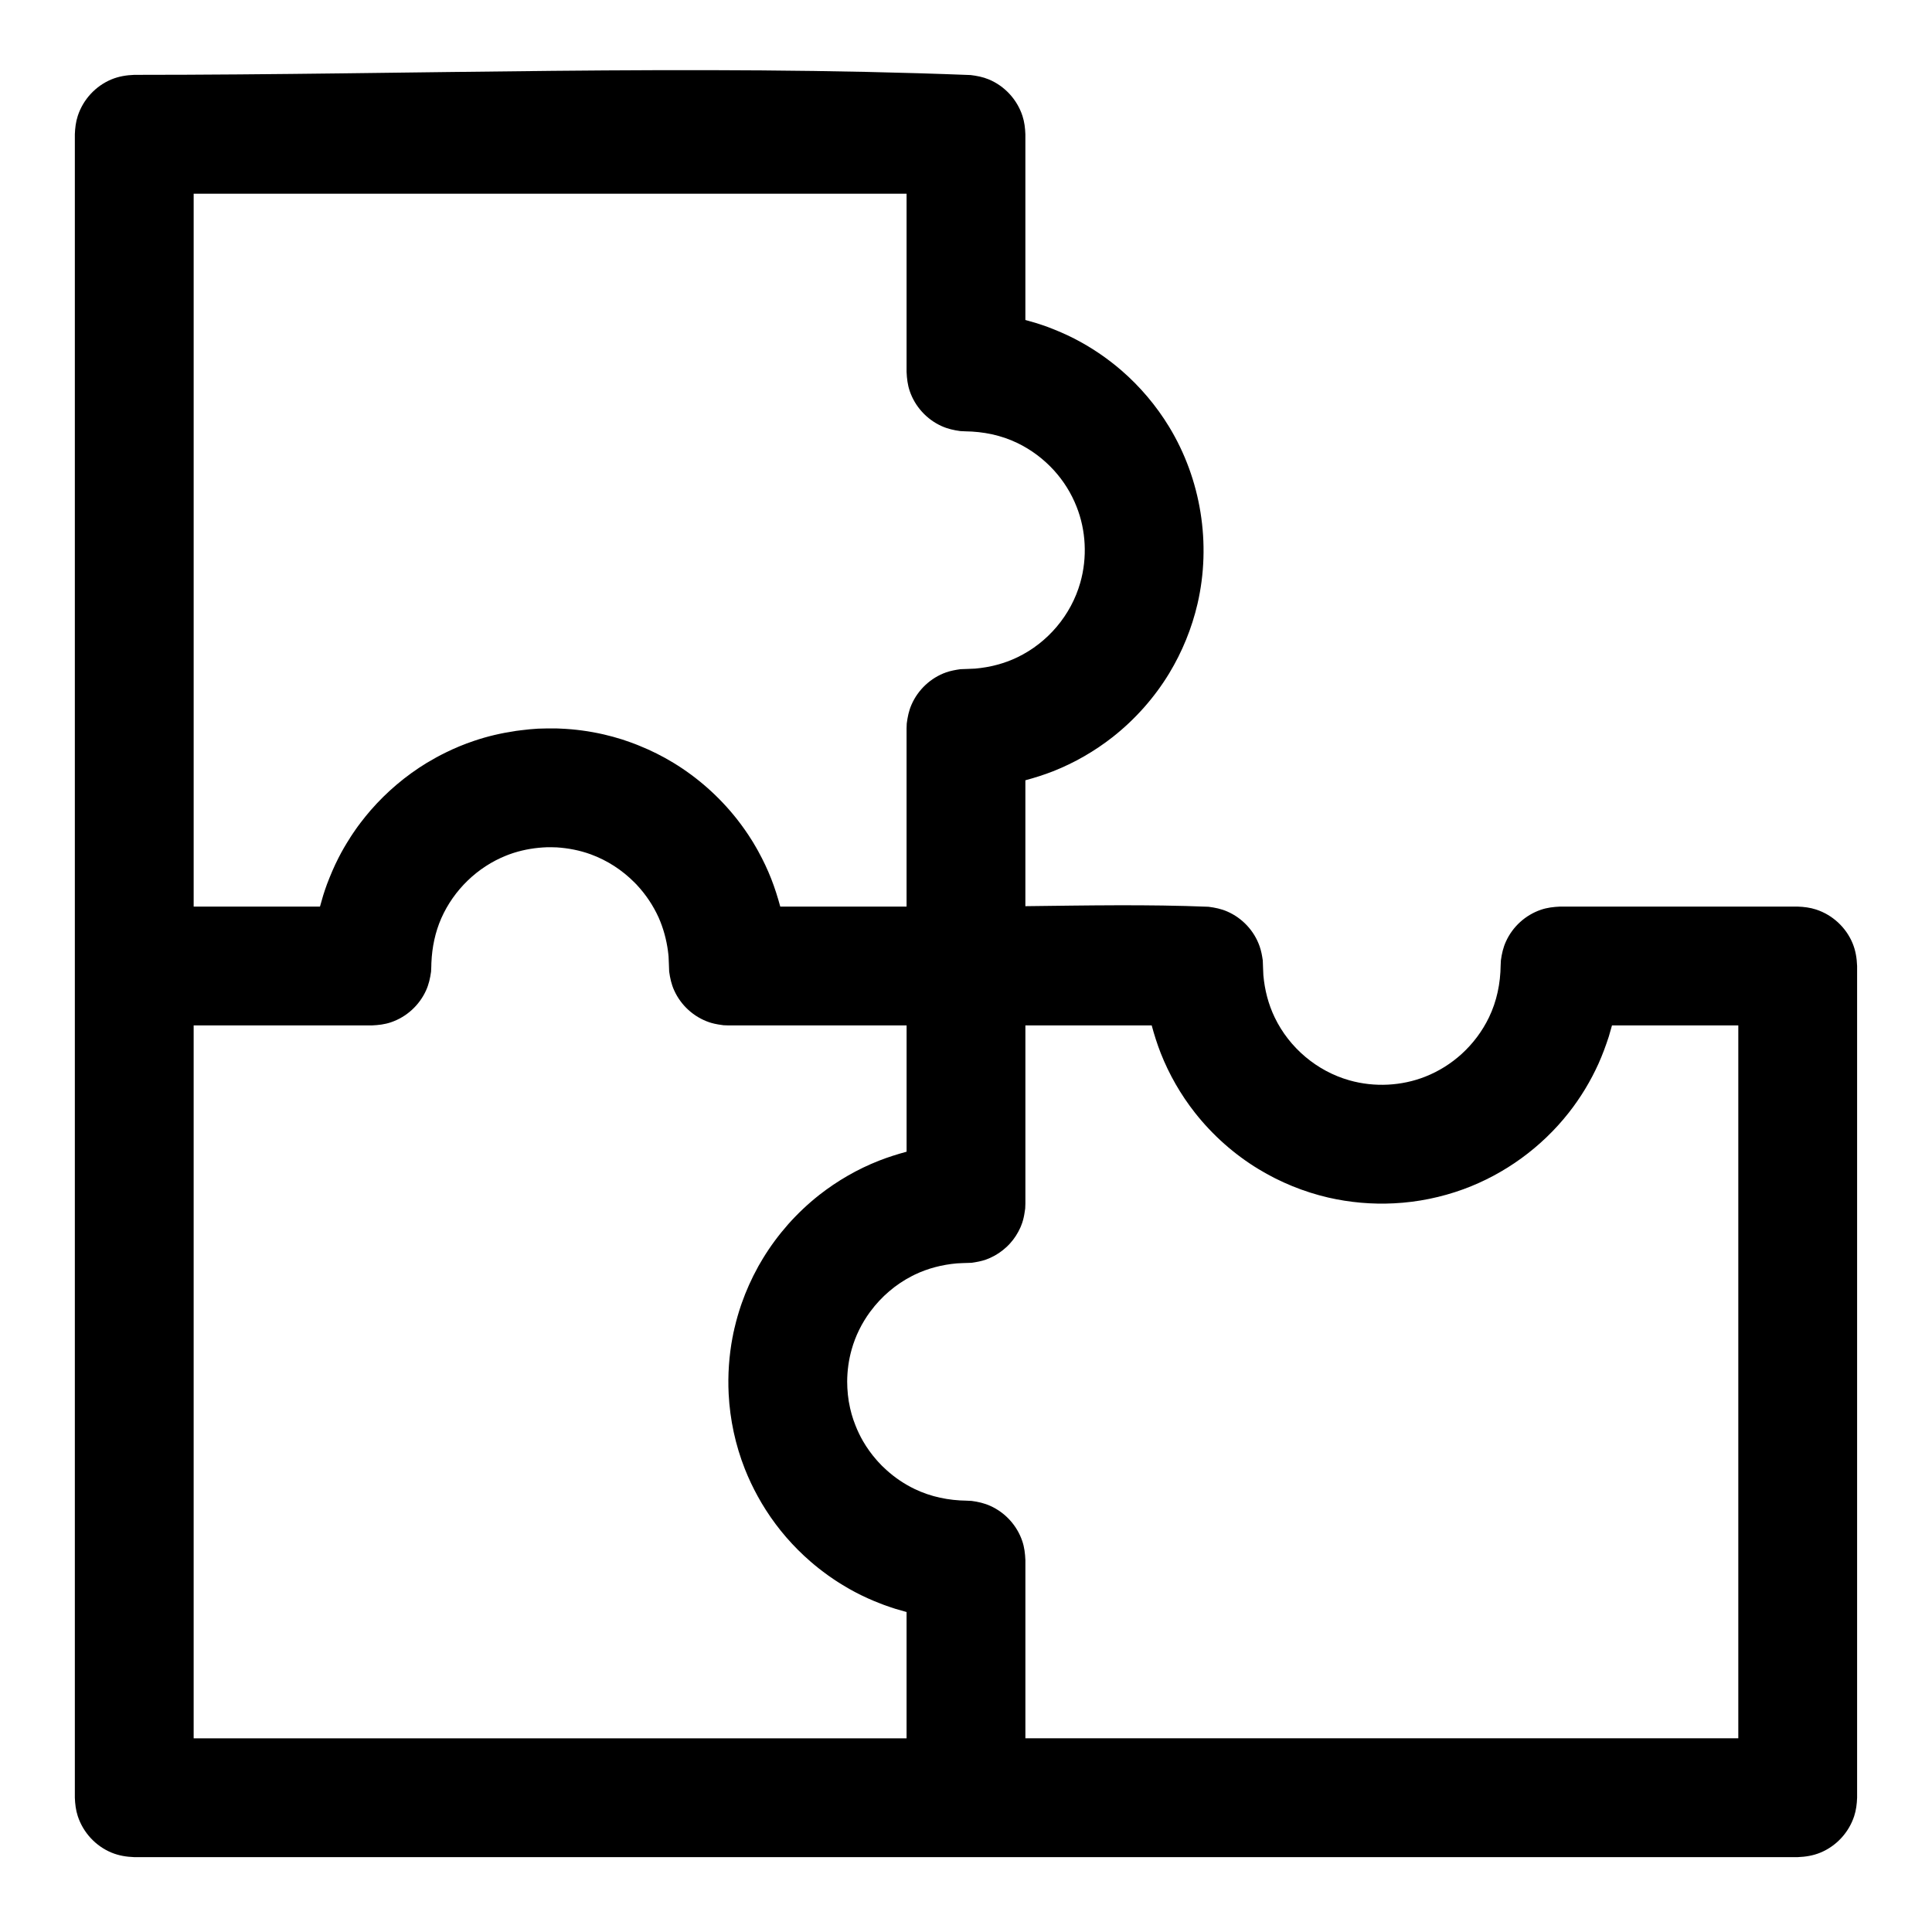 <?xml version="1.0" encoding="UTF-8"?>
<!-- Uploaded to: ICON Repo, www.svgrepo.com, Generator: ICON Repo Mixer Tools -->
<svg fill="#000000" width="800px" height="800px" version="1.1" viewBox="144 144 512 512" xmlns="http://www.w3.org/2000/svg">
 <path d="m620.41 636.16h-440.83c-2.094-0.078-4.078-0.395-6.031-1.199-4.219-1.746-7.523-5.336-8.941-9.68-0.52-1.59-0.707-3.195-0.773-4.867v-440.83c0.066-1.668 0.254-3.273 0.773-4.863 1.418-4.348 4.723-7.938 8.941-9.684 1.953-0.805 3.938-1.117 6.031-1.199 73.887 0 147.82-2.848 221.64 0.051 1.668 0.203 3.242 0.504 4.801 1.148 4.219 1.746 7.527 5.336 8.945 9.684 0.52 1.59 0.707 3.195 0.77 4.863v49.215c1.496 0.41 1.496 0.41 2.977 0.852 1.48 0.488 1.465 0.473 2.93 0.992 2.391 0.914 4.738 1.902 7.019 3.07 4.504 2.312 8.723 5.164 12.547 8.469 4.945 4.281 9.227 9.352 12.629 14.941 8.469 13.949 11.195 30.984 7.523 46.871-1.512 6.5-4.059 12.75-7.523 18.469-3.922 6.453-9.023 12.184-14.957 16.859-4.801 3.762-10.125 6.832-15.793 9.07-2.406 0.945-4.863 1.715-7.352 2.391v33.363c16.184-0.188 32.355-0.504 48.523 0.156 1.73 0.223 3.371 0.551 4.992 1.262 3.965 1.73 7.113 5.086 8.547 9.176 0.441 1.23 0.664 2.473 0.852 3.766 0.062 1.305 0.078 2.629 0.156 3.934 0.348 3.891 1.309 7.668 3.008 11.195 3.875 8.047 11.18 14.219 19.773 16.656 3.324 0.945 6.801 1.324 10.25 1.148 3.387-0.172 6.738-0.879 9.887-2.125 3.543-1.398 6.816-3.445 9.637-6.012 2.992-2.727 5.461-6.016 7.227-9.668 2.094-4.344 3.039-9.02 3.102-13.84l0.062-1.289c0.234-1.719 0.598-3.371 1.324-4.961 1.777-3.953 5.18-7.055 9.289-8.453 1.652-0.566 3.32-0.758 5.066-0.836h62.977c1.672 0.062 3.277 0.254 4.867 0.773 4.344 1.414 7.934 4.723 9.68 8.941 0.805 1.953 1.121 3.938 1.199 6.031v220.41c-0.062 1.672-0.254 3.277-0.773 4.867-1.414 4.344-4.723 7.934-8.941 9.68-1.953 0.805-3.938 1.121-6.031 1.199zm-220.21-94.465s1.293 0.062 1.293 0.062c1.715 0.234 3.367 0.598 4.957 1.324 3.953 1.777 7.055 5.18 8.453 9.289 0.57 1.652 0.758 3.32 0.836 5.066v47.234h188.93v-188.93h-33.473c-0.41 1.496-0.41 1.496-0.852 2.977-0.801 2.457-1.684 4.848-2.738 7.195-2.094 4.629-4.738 8.988-7.871 12.973-7.211 9.164-16.941 16.246-27.883 20.262-5.906 2.156-12.141 3.434-18.422 3.746-5.84 0.301-11.73-0.219-17.43-1.527-6.5-1.512-12.75-4.059-18.449-7.523-6.473-3.922-12.203-9.023-16.879-14.957-3.762-4.785-6.832-10.125-9.066-15.793-0.945-2.406-1.719-4.863-2.394-7.352h-33.473v47.234l-0.047 1.289c-0.047 0.348-0.094 0.676-0.156 1.023-0.129 0.93-0.332 1.844-0.633 2.754-0.094 0.285-0.203 0.566-0.312 0.836-0.047 0.125-0.109 0.25-0.156 0.379-0.695 1.574-1.641 3.039-2.789 4.297h-0.016v0.016l-0.047 0.047-0.156 0.172-0.062 0.066-0.062 0.062-0.113 0.109-0.109 0.109-0.031 0.047-0.031 0.016-0.062 0.062-0.156 0.16-0.066 0.062h-0.016c-1.242 1.164-2.691 2.141-4.266 2.848-0.109 0.047-0.234 0.113-0.363 0.16-0.266 0.109-0.551 0.219-0.832 0.328-1.23 0.426-2.473 0.648-3.762 0.836-0.789 0.031-1.578 0.062-2.363 0.078-0.52 0.016-1.039 0.047-1.574 0.078-3.891 0.348-7.668 1.309-11.195 3.008-0.219 0.109-0.441 0.219-0.66 0.332-4.359 2.234-8.141 5.477-11.035 9.398l-0.016 0.016-0.098 0.125c-2.172 2.977-3.84 6.312-4.848 9.902-0.789 2.773-1.18 5.652-1.195 8.535 0 0.566 0.016 1.133 0.047 1.715 0.062 1.18 0.188 2.379 0.375 3.559l0.051 0.25c0.359 2.082 0.926 4.125 1.715 6.078 0.566 1.449 1.227 2.836 2 4.172 1.039 1.797 2.25 3.481 3.621 5.039 0.125 0.141 0.25 0.285 0.379 0.426 0.691 0.77 1.43 1.512 2.219 2.203 2.219 2.016 4.738 3.715 7.445 5.023 4.348 2.094 9.023 3.039 13.84 3.102zm-63.18-125.95-1.293-0.047c-0.426-0.062-0.848-0.109-1.273-0.188h-0.031l-0.129-0.031h-0.031c-0.598-0.098-1.211-0.238-1.809-0.41l-0.188-0.062-0.051-0.016c-0.094-0.031-0.188-0.047-0.266-0.082-4.109-1.398-7.512-4.5-9.289-8.453-0.723-1.59-1.086-3.242-1.324-4.977-0.062-1.305-0.078-2.613-0.156-3.918l-0.062-0.676-0.016-0.129-0.078-0.629v-0.047c-0.41-3.07-1.215-6.062-2.473-8.91-1.418-3.133-3.336-6.016-5.668-8.535l-0.016-0.016-0.203-0.234-0.129-0.109-0.109-0.129-0.25-0.25c-3.277-3.309-7.242-5.891-11.637-7.496-2.898-1.055-5.934-1.637-9.02-1.84h-0.16c-0.77-0.031-1.527-0.047-2.297-0.031h-0.141c-2.977 0.109-5.891 0.582-8.707 1.465l-0.047 0.016-0.426 0.141-0.223 0.078-0.312 0.109-0.316 0.109-0.125 0.051-0.41 0.156-0.188 0.078h-0.016c-7.621 3.039-13.871 9.102-17.195 16.594-1.637 3.731-2.453 7.684-2.629 11.746l-0.016 0.312v0.223l-0.016 0.598-0.062 1.293c-0.234 1.715-0.598 3.367-1.32 4.957-1.781 3.953-5.18 7.055-9.289 8.453-1.656 0.57-3.324 0.758-5.07 0.836h-47.234v188.93h188.93v-33.473c-1.496-0.41-1.496-0.41-2.977-0.852-1.477-0.488-1.461-0.473-2.926-0.992-0.41-0.156-0.805-0.312-1.199-0.469-1.039-0.395-2.062-0.82-3.07-1.277-0.629-0.281-1.242-0.566-1.855-0.867-0.301-0.156-0.598-0.312-0.898-0.453l-0.551-0.285-0.109-0.062-0.031-0.016-0.16-0.078-0.535-0.301-0.109-0.062-0.188-0.094-0.52-0.285-0.125-0.078-0.031-0.016-0.145-0.078-0.504-0.301-0.141-0.078-0.047-0.031-0.125-0.078-0.473-0.285-0.176-0.094-0.047-0.031-0.125-0.078-0.441-0.27-0.188-0.125-0.062-0.031-0.109-0.062-0.41-0.266-0.223-0.145-0.062-0.047-0.109-0.062-0.379-0.25-0.25-0.176-0.062-0.031-0.098-0.062-0.344-0.25-0.285-0.191-0.062-0.047-0.078-0.047-0.332-0.234-0.297-0.207-0.078-0.062-0.066-0.047-0.312-0.238-0.316-0.219-0.062-0.047-0.078-0.062-0.301-0.223-0.312-0.234-0.078-0.062-0.062-0.047-0.301-0.238-0.316-0.234-0.094-0.078-0.047-0.031-0.062-0.047c-0.203-0.176-0.426-0.348-0.629-0.52l-0.047-0.035-0.082-0.062-0.25-0.203-0.285-0.238-0.109-0.094-0.125-0.109-0.285-0.234-0.125-0.113-0.188-0.156c-4.566-3.953-8.566-8.562-11.824-13.664-0.758-1.168-1.449-2.363-2.125-3.574-1.293-2.348-2.441-4.769-3.434-7.273-2.504-6.348-3.949-13.07-4.297-19.871-0.254-5.055 0.094-10.137 1.039-15.113l0.016-0.016c0.047-0.254 0.094-0.504 0.141-0.758v-0.031l0.094-0.438 0.047-0.223 0.035-0.078 0.016-0.078c0.047-0.238 0.094-0.473 0.141-0.695l0.047-0.156c0.457-1.984 1.023-3.934 1.668-5.856l0.047-0.125 0.16-0.473c1.164-3.309 2.598-6.519 4.297-9.59l0.047-0.094 0.109-0.203c0.379-0.664 0.758-1.309 1.148-1.953 1.969-3.246 4.223-6.281 6.723-9.117 2.504-2.816 5.277-5.43 8.234-7.762 4.805-3.762 10.125-6.832 15.793-9.066 2.41-0.945 4.863-1.719 7.352-2.394v-33.473zm7.949-46.098c1.293 2.344 2.441 4.769 3.418 7.258 0.945 2.41 1.715 4.863 2.391 7.352h33.473v-47.23l0.047-1.293c0.223-1.73 0.551-3.367 1.262-4.988 1.73-3.969 5.086-7.117 9.176-8.566 1.23-0.426 2.473-0.645 3.766-0.836 1.32-0.062 2.629-0.078 3.934-0.156 3.891-0.348 7.668-1.305 11.195-3.008 8.047-3.871 14.219-11.176 16.656-19.773 0.945-3.32 1.324-6.785 1.148-10.25-0.172-3.383-0.879-6.738-2.141-9.902-1.383-3.527-3.43-6.801-5.996-9.621-2.727-2.988-6.016-5.461-9.668-7.227-4.344-2.094-9.02-3.039-13.84-3.102l-1.289-0.062c-1.719-0.234-3.371-0.598-4.961-1.32-3.953-1.781-7.055-5.18-8.453-9.289-0.566-1.656-0.758-3.324-0.836-5.07v-47.234h-188.93v188.93h33.473l0.254-0.883c0.188-0.707 0.266-0.973 0.598-2.094 0.473-1.477 0.473-1.461 0.992-2.926 0.914-2.394 1.902-4.754 3.07-7.023 0.91-1.793 1.918-3.527 3.008-5.211l0.078-0.141 0.203-0.316 0.047-0.078 0.016-0.016c0.176-0.254 0.348-0.52 0.52-0.789 0.176-0.234 0.332-0.488 0.504-0.723l0.016-0.031 0.031-0.047 0.176-0.254 0.328-0.453 0.016-0.02v-0.016c0.176-0.219 0.332-0.438 0.488-0.66l0.078-0.094 0.129-0.156 0.094-0.16 0.141-0.172c0.836-1.102 1.699-2.172 2.598-3.211 4.297-4.945 9.352-9.227 14.941-12.629 1.652-0.992 3.34-1.918 5.055-2.754 2.391-1.18 4.879-2.203 7.414-3.055 3.59-1.227 7.242-2.062 10.957-2.613h0.031l0.016-0.016c0.207-0.016 0.395-0.047 0.602-0.078l0.141-0.016 0.266-0.031 0.113-0.016 0.094-0.016 0.266-0.031 0.129-0.016c1.445-0.191 2.894-0.316 4.359-0.41 1.621-0.062 3.227-0.078 4.848-0.062 0.363 0.016 0.727 0.031 1.09 0.047 3.856 0.156 7.711 0.676 11.492 1.543 1.637 0.379 3.242 0.816 4.832 1.32 0.395 0.129 0.773 0.254 1.164 0.395 0.773 0.254 1.527 0.535 2.285 0.82l0.395 0.156 0.281 0.109 0.426 0.176c3.148 1.258 6.188 2.785 9.086 4.547 6.453 3.922 12.184 9.023 16.859 14.957 1.418 1.812 2.738 3.684 3.953 5.637l0.41 0.664 0.188 0.328c0.188 0.301 0.363 0.598 0.535 0.914 0.188 0.332 0.379 0.66 0.566 0.992z" fill-rule="evenodd"/>
</svg>
